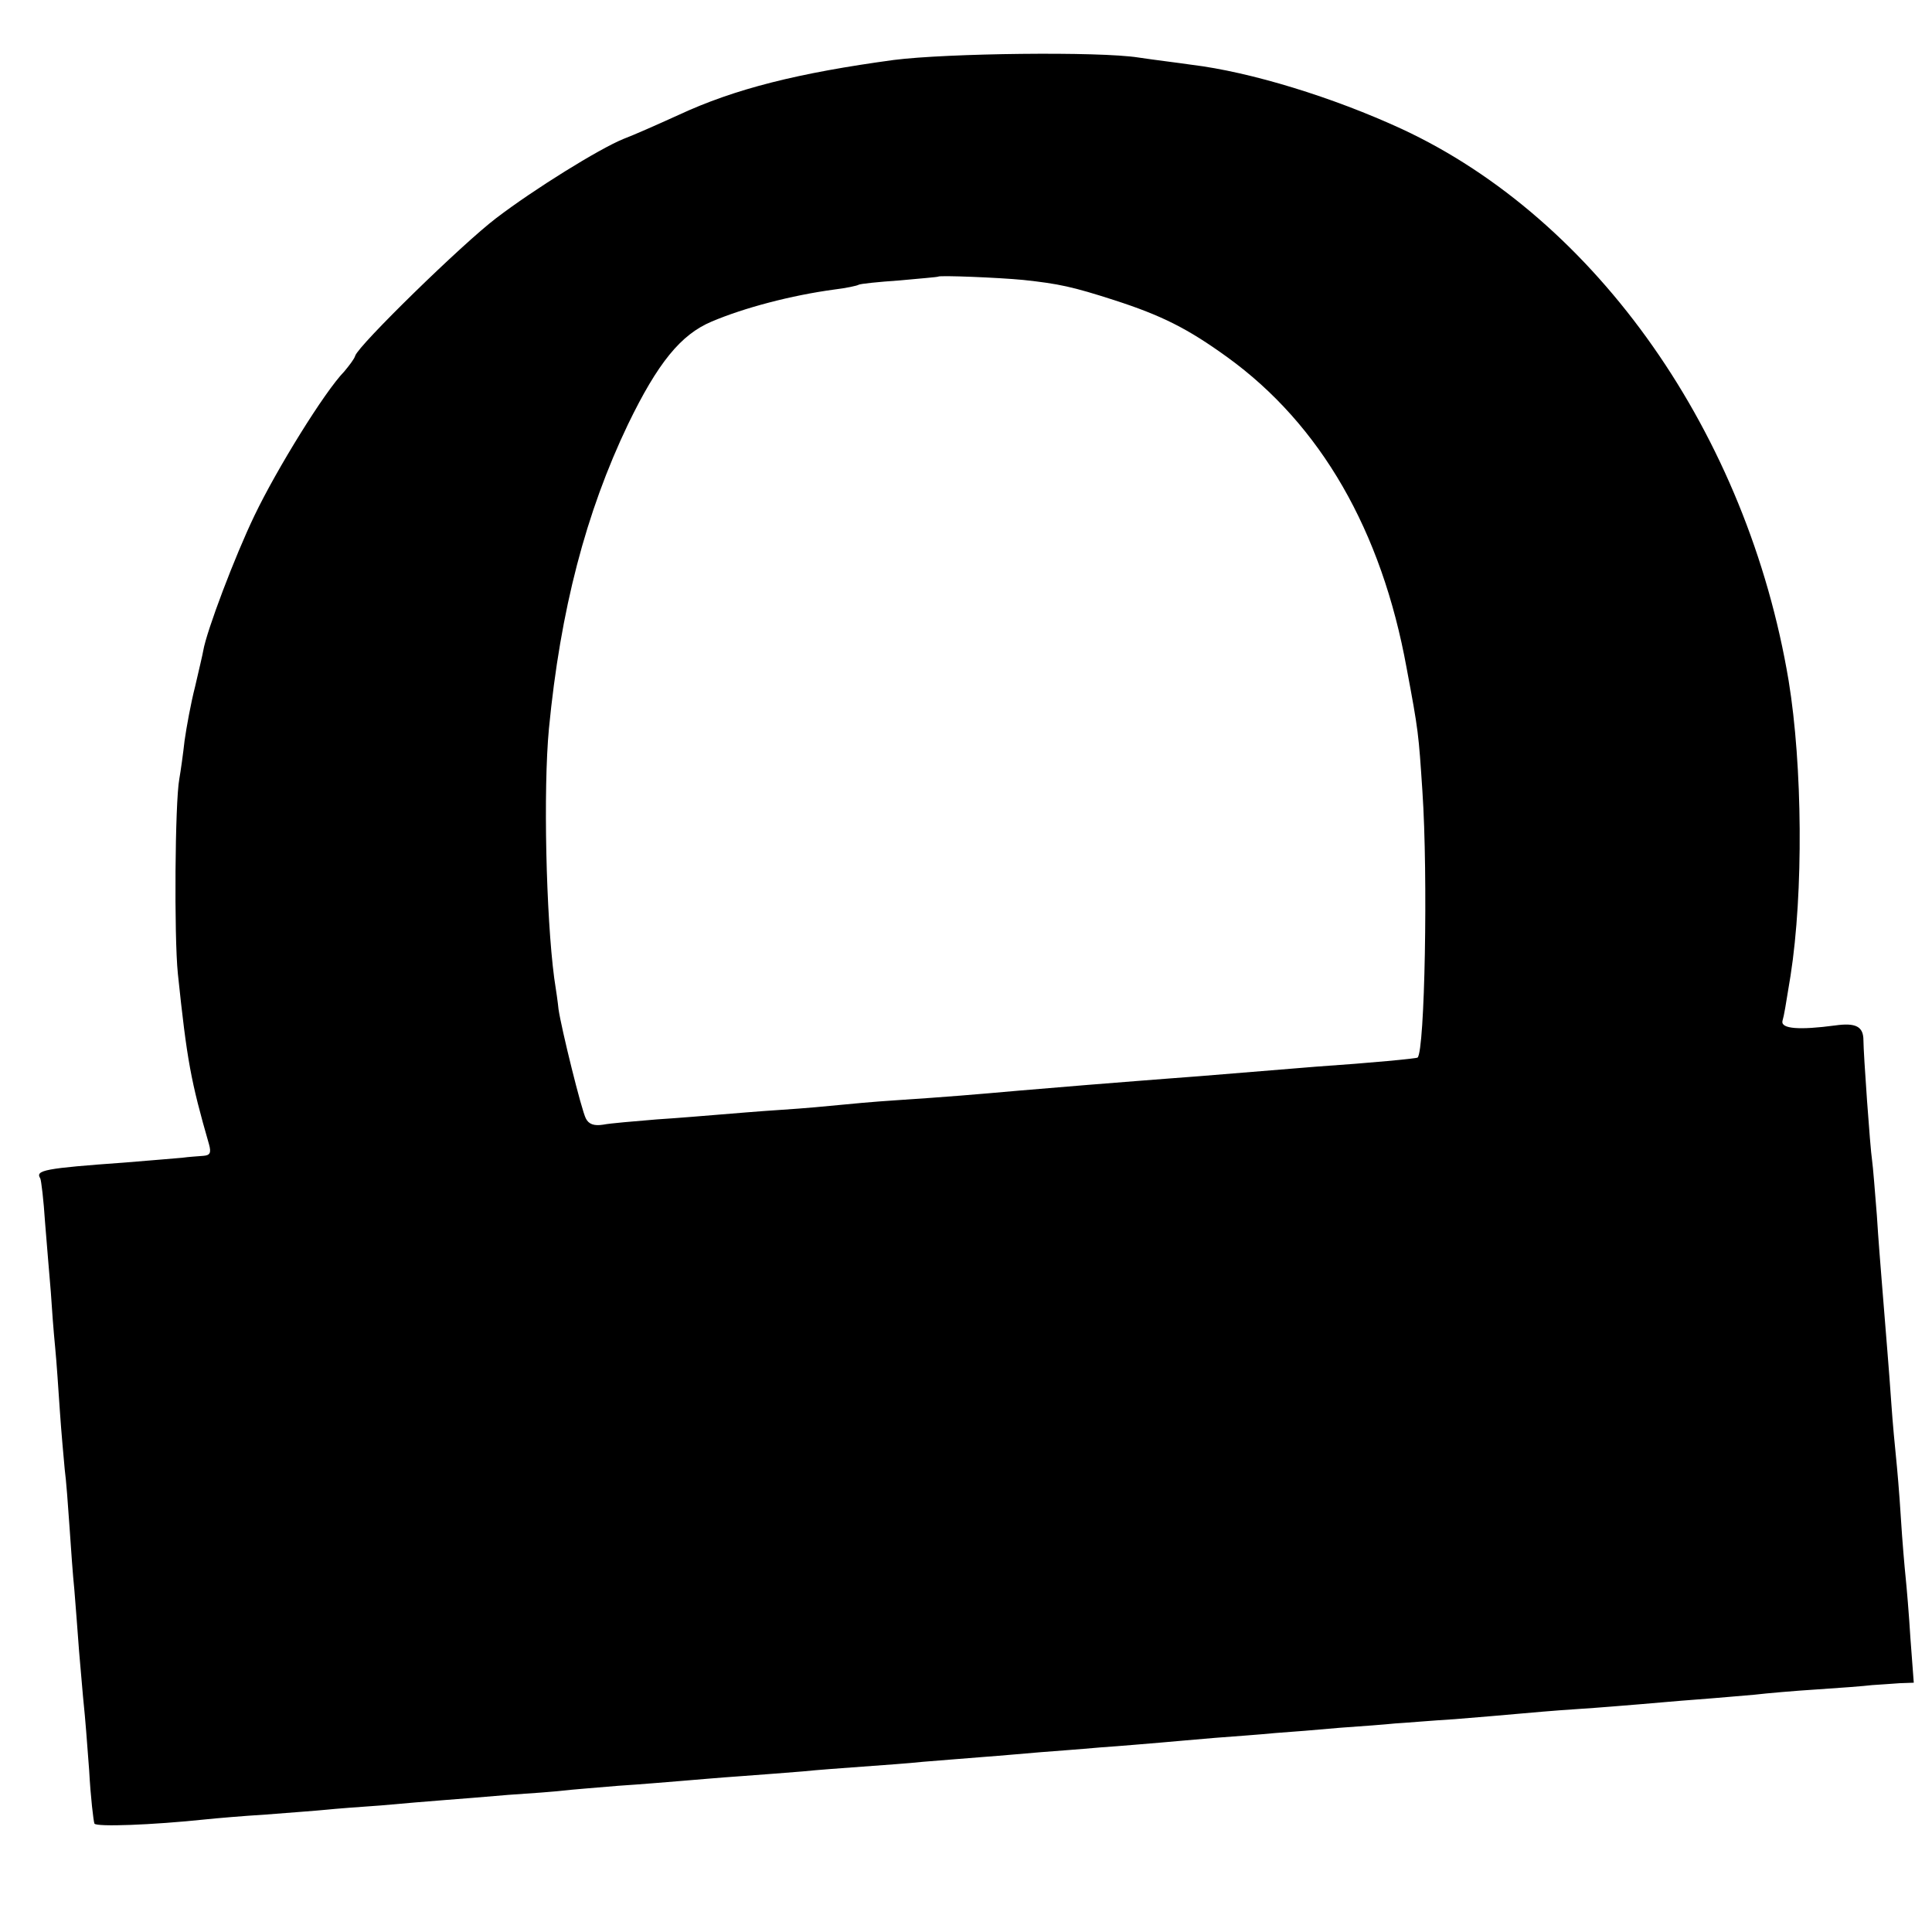 <?xml version="1.0" standalone="no"?>
<!DOCTYPE svg PUBLIC "-//W3C//DTD SVG 20010904//EN"
 "http://www.w3.org/TR/2001/REC-SVG-20010904/DTD/svg10.dtd">
<svg version="1.0" xmlns="http://www.w3.org/2000/svg"
 width="403pt" height="403pt" viewBox="0 0 403 403"
 preserveAspectRatio="xMidYMid meet">
<g transform="translate(0,403) scale(0.1,-0.1)"
fill="#000000" stroke="none">
<path d="M1865 3905 c-199 -27 -332 -60 -450 -115 -44 -20 -96 -43 -115 -50
-51 -21 -185 -104 -265 -165 -71 -54 -287 -265 -294 -287 -2 -7 -13 -21 -23
-33 -41 -42 -141 -204 -187 -300 -41 -85 -100 -241 -107 -282 -1 -7 -9 -40
-17 -75 -9 -35 -18 -85 -22 -113 -3 -27 -8 -63 -11 -80 -9 -49 -11 -327 -3
-406 19 -181 27 -224 65 -356 5 -18 2 -23 -12 -24 -11 -1 -30 -2 -44 -4 -14
-1 -68 -6 -120 -10 -167 -12 -187 -16 -176 -33 2 -4 7 -45 10 -92 4 -47 9
-112 12 -145 2 -33 6 -85 9 -115 3 -30 7 -91 10 -135 3 -44 8 -98 10 -120 3
-22 7 -76 10 -120 3 -44 7 -102 10 -130 2 -27 7 -86 10 -130 4 -44 8 -95 10
-113 2 -18 7 -79 11 -135 3 -56 9 -106 11 -111 5 -7 119 -3 233 9 19 2 76 7
125 10 50 4 106 8 125 10 19 2 71 6 115 9 44 4 103 9 130 11 28 2 88 7 135 11
47 3 99 7 115 9 17 2 68 6 115 10 47 3 105 8 130 10 25 2 81 7 125 10 44 3
103 8 130 10 28 3 84 7 125 10 41 3 98 7 125 10 28 2 84 7 125 10 41 3 95 8
120 10 25 2 81 6 125 10 44 3 100 8 125 10 25 2 77 7 115 10 39 3 95 7 125 10
30 2 91 7 135 11 44 3 96 7 115 9 19 1 76 6 125 9 50 4 108 9 130 11 22 2 78
7 125 10 47 3 105 8 130 10 25 2 79 7 120 10 41 3 95 8 120 10 25 3 83 8 130
11 47 3 99 7 115 9 17 1 43 3 58 4 l29 1 -7 93 c-3 50 -8 108 -10 127 -2 19
-7 76 -10 125 -3 50 -8 106 -10 125 -2 19 -7 71 -10 115 -5 73 -10 129 -20
255 -2 25 -7 86 -10 135 -4 50 -8 101 -10 115 -4 25 -18 223 -18 250 0 29 -16
37 -59 31 -75 -10 -113 -7 -110 9 4 14 6 28 17 95 27 173 25 438 -4 615 -86
514 -400 962 -807 1151 -143 66 -315 119 -439 134 -27 4 -77 10 -110 15 -82
13 -400 9 -510 -5z m270 -459 c74 -8 102 -14 189 -42 99 -32 153 -59 236 -119
195 -141 322 -362 374 -648 25 -133 25 -137 33 -257 12 -178 5 -542 -10 -556
-2 -2 -95 -11 -212 -19 -86 -7 -172 -14 -245 -20 -30 -2 -89 -7 -130 -10 -75
-6 -116 -9 -245 -20 -90 -8 -149 -13 -255 -20 -47 -3 -101 -8 -120 -10 -19 -2
-73 -7 -120 -10 -47 -3 -105 -8 -130 -10 -25 -2 -83 -7 -130 -10 -47 -4 -97
-8 -112 -11 -19 -3 -30 1 -36 13 -9 17 -51 187 -57 228 -1 11 -5 40 -9 65 -17
129 -23 393 -11 520 24 248 77 451 165 635 62 128 110 187 174 214 68 29 167
55 256 67 25 3 48 8 51 10 3 2 41 6 85 9 43 4 80 7 81 8 3 3 127 -2 178 -7z"/>
</g>
</svg>
